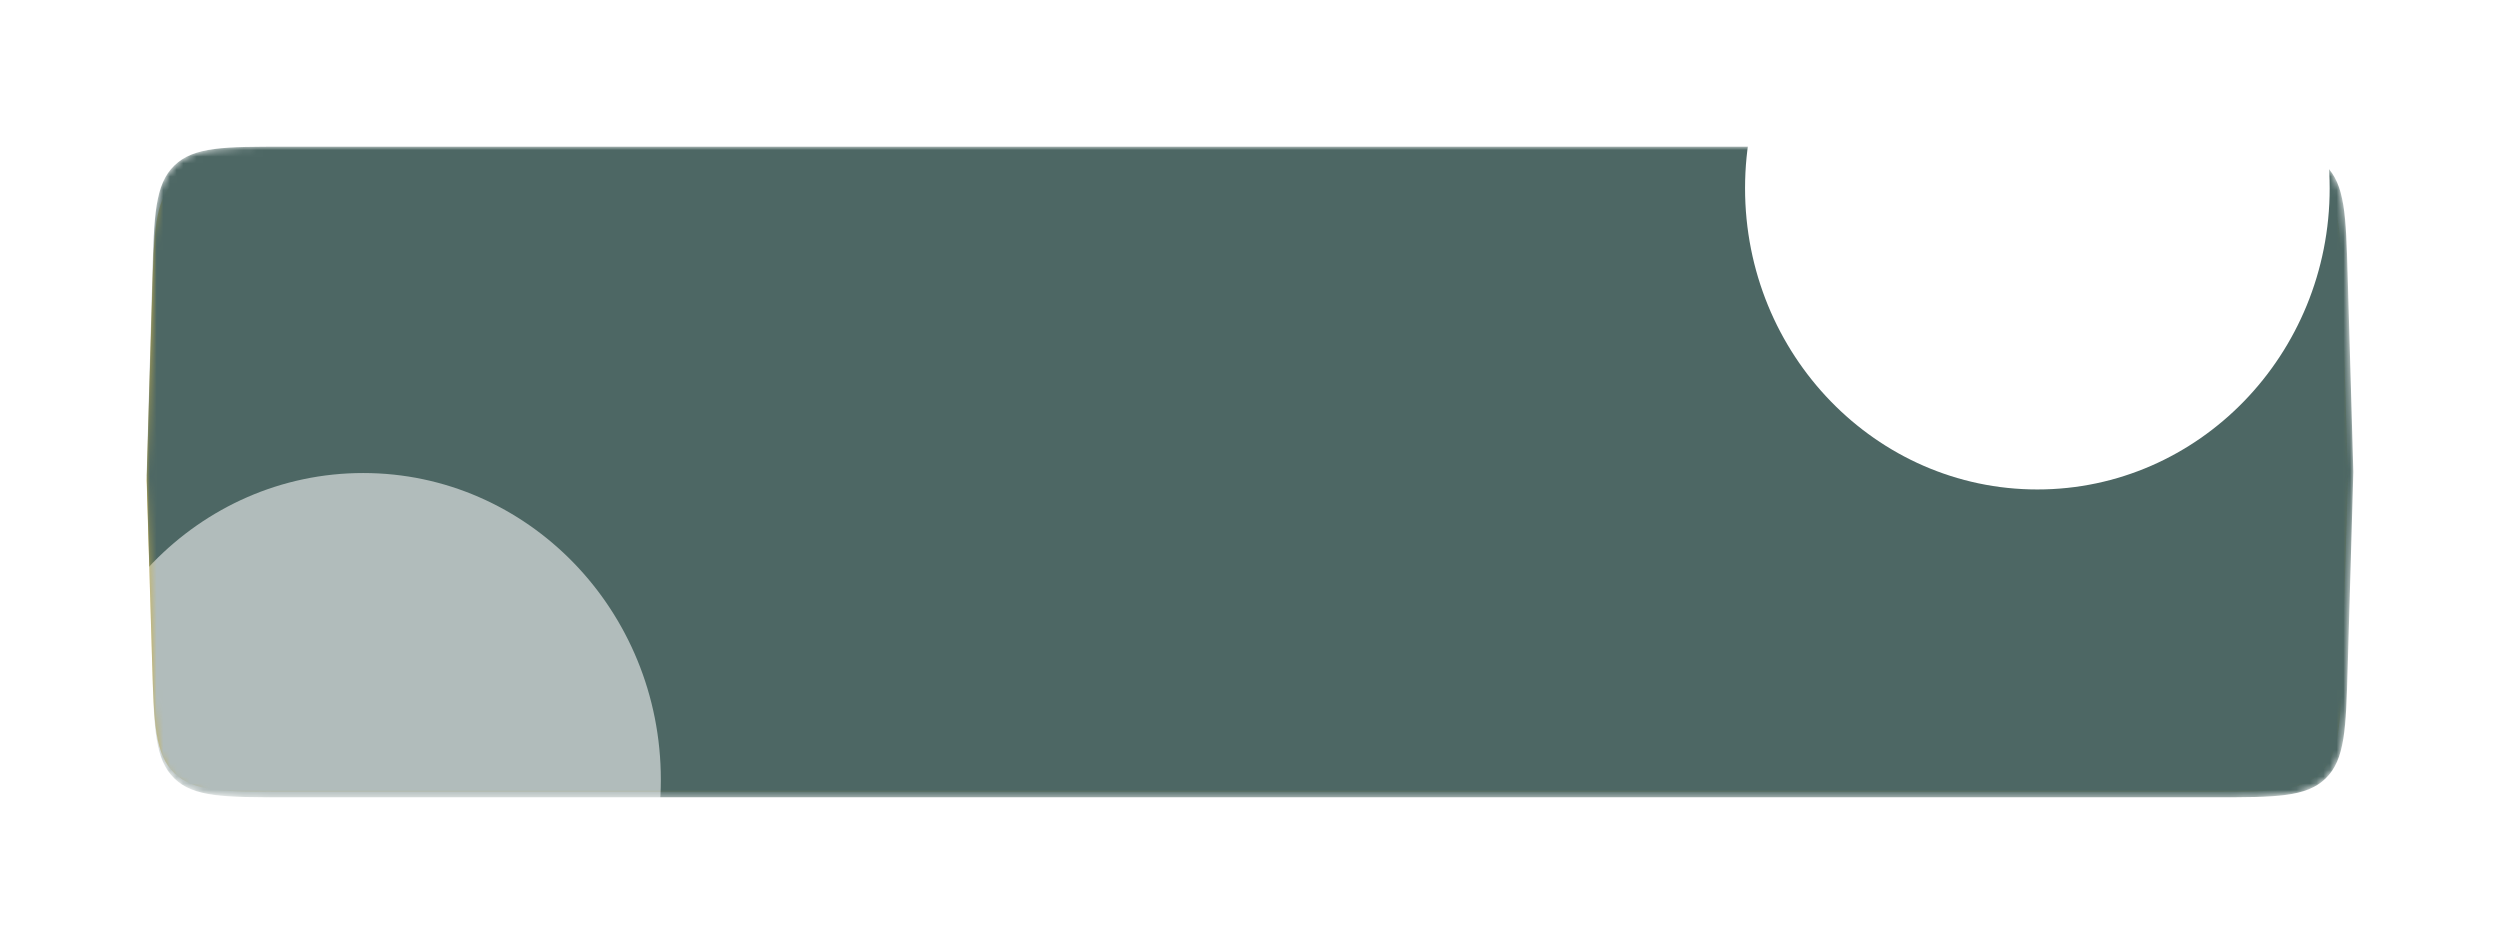 <?xml version="1.0" encoding="UTF-8"?> <svg xmlns="http://www.w3.org/2000/svg" width="375" height="142" viewBox="0 0 375 142" fill="none"> <g filter="url(#filter0_d_47_1294)"> <path d="M22.831 38.851C23.102 29.678 23.237 25.091 26.147 22.265C29.057 19.44 33.645 19.44 42.823 19.44H331.37C340.545 19.44 345.132 19.44 348.042 22.264C350.952 25.089 351.088 29.674 351.361 38.845L352.187 66.609L351.361 94.374C351.088 103.544 350.952 108.13 348.042 110.954C345.132 113.779 340.545 113.779 331.37 113.779H42.811C33.639 113.779 29.053 113.779 26.143 110.955C23.233 108.132 23.096 103.548 22.82 94.379L22 67.076L22.831 38.851Z" fill="#CCB34D"></path> <mask id="mask0_47_1294" style="mask-type:alpha" maskUnits="userSpaceOnUse" x="22" y="17" width="331" height="98"> <path d="M22.852 36.429C23.114 27.248 23.245 22.657 26.156 19.829C29.066 17 33.659 17 42.844 17H332.162C341.344 17 345.936 17 348.846 19.828C351.756 22.656 351.889 27.245 352.153 36.424L353 65.796L352.153 95.168C351.889 104.347 351.756 108.937 348.846 111.764C345.936 114.592 341.344 114.592 332.162 114.592H42.833C33.653 114.592 29.062 114.592 26.152 111.765C23.242 108.939 23.108 104.35 22.841 95.174L22 66.279L22.852 36.429Z" fill="url(#paint0_linear_47_1294)"></path> </mask> <g mask="url(#mask0_47_1294)"> <path d="M22.852 36.429C23.114 27.248 23.245 22.657 26.156 19.829C29.066 17 33.659 17 42.844 17H332.162C341.344 17 345.936 17 348.846 19.828C351.756 22.656 351.889 27.245 352.153 36.424L353 65.796L352.153 95.168C351.889 104.347 351.756 108.937 348.846 111.764C345.936 114.592 341.344 114.592 332.162 114.592H42.833C33.653 114.592 29.062 114.592 26.152 111.765C23.242 108.939 23.108 104.35 22.841 95.174L22 66.279L22.852 36.429Z" fill="#4D6764"></path> <g opacity="0.56" filter="url(#filter1_f_47_1294)"> <ellipse cx="54.482" cy="111.959" rx="44.644" ry="46.005" fill="white"></ellipse> </g> <g filter="url(#filter2_f_47_1294)"> <ellipse cx="305.605" cy="23.235" rx="43.847" ry="45.184" fill="white"></ellipse> </g> </g> </g> <defs> <filter id="filter0_d_47_1294" x="0" y="0" width="375" height="141.592" filterUnits="userSpaceOnUse" color-interpolation-filters="sRGB"> <feFlood flood-opacity="0" result="BackgroundImageFix"></feFlood> <feColorMatrix in="SourceAlpha" type="matrix" values="0 0 0 0 0 0 0 0 0 0 0 0 0 0 0 0 0 0 127 0" result="hardAlpha"></feColorMatrix> <feOffset dy="5"></feOffset> <feGaussianBlur stdDeviation="11"></feGaussianBlur> <feComposite in2="hardAlpha" operator="out"></feComposite> <feColorMatrix type="matrix" values="0 0 0 0 0 0 0 0 0 0 0 0 0 0 0 0 0 0 0.4 0"></feColorMatrix> <feBlend mode="normal" in2="BackgroundImageFix" result="effect1_dropShadow_47_1294"></feBlend> <feBlend mode="normal" in="SourceGraphic" in2="effect1_dropShadow_47_1294" result="shape"></feBlend> </filter> <filter id="filter1_f_47_1294" x="-112.153" y="-56.036" width="333.269" height="335.99" filterUnits="userSpaceOnUse" color-interpolation-filters="sRGB"> <feFlood flood-opacity="0" result="BackgroundImageFix"></feFlood> <feBlend mode="normal" in="SourceGraphic" in2="BackgroundImageFix" result="shape"></feBlend> <feGaussianBlur stdDeviation="60.995" result="effect1_foregroundBlur_47_1294"></feGaussianBlur> </filter> <filter id="filter2_f_47_1294" x="139.768" y="-143.939" width="331.674" height="334.347" filterUnits="userSpaceOnUse" color-interpolation-filters="sRGB"> <feFlood flood-opacity="0" result="BackgroundImageFix"></feFlood> <feBlend mode="normal" in="SourceGraphic" in2="BackgroundImageFix" result="shape"></feBlend> <feGaussianBlur stdDeviation="60.995" result="effect1_foregroundBlur_47_1294"></feGaussianBlur> </filter> <linearGradient id="paint0_linear_47_1294" x1="15.295" y1="10.091" x2="375.93" y2="121.295" gradientUnits="userSpaceOnUse"> <stop stop-color="#FFDE53"></stop> <stop offset="1" stop-color="#FFD835"></stop> </linearGradient> </defs> </svg> 